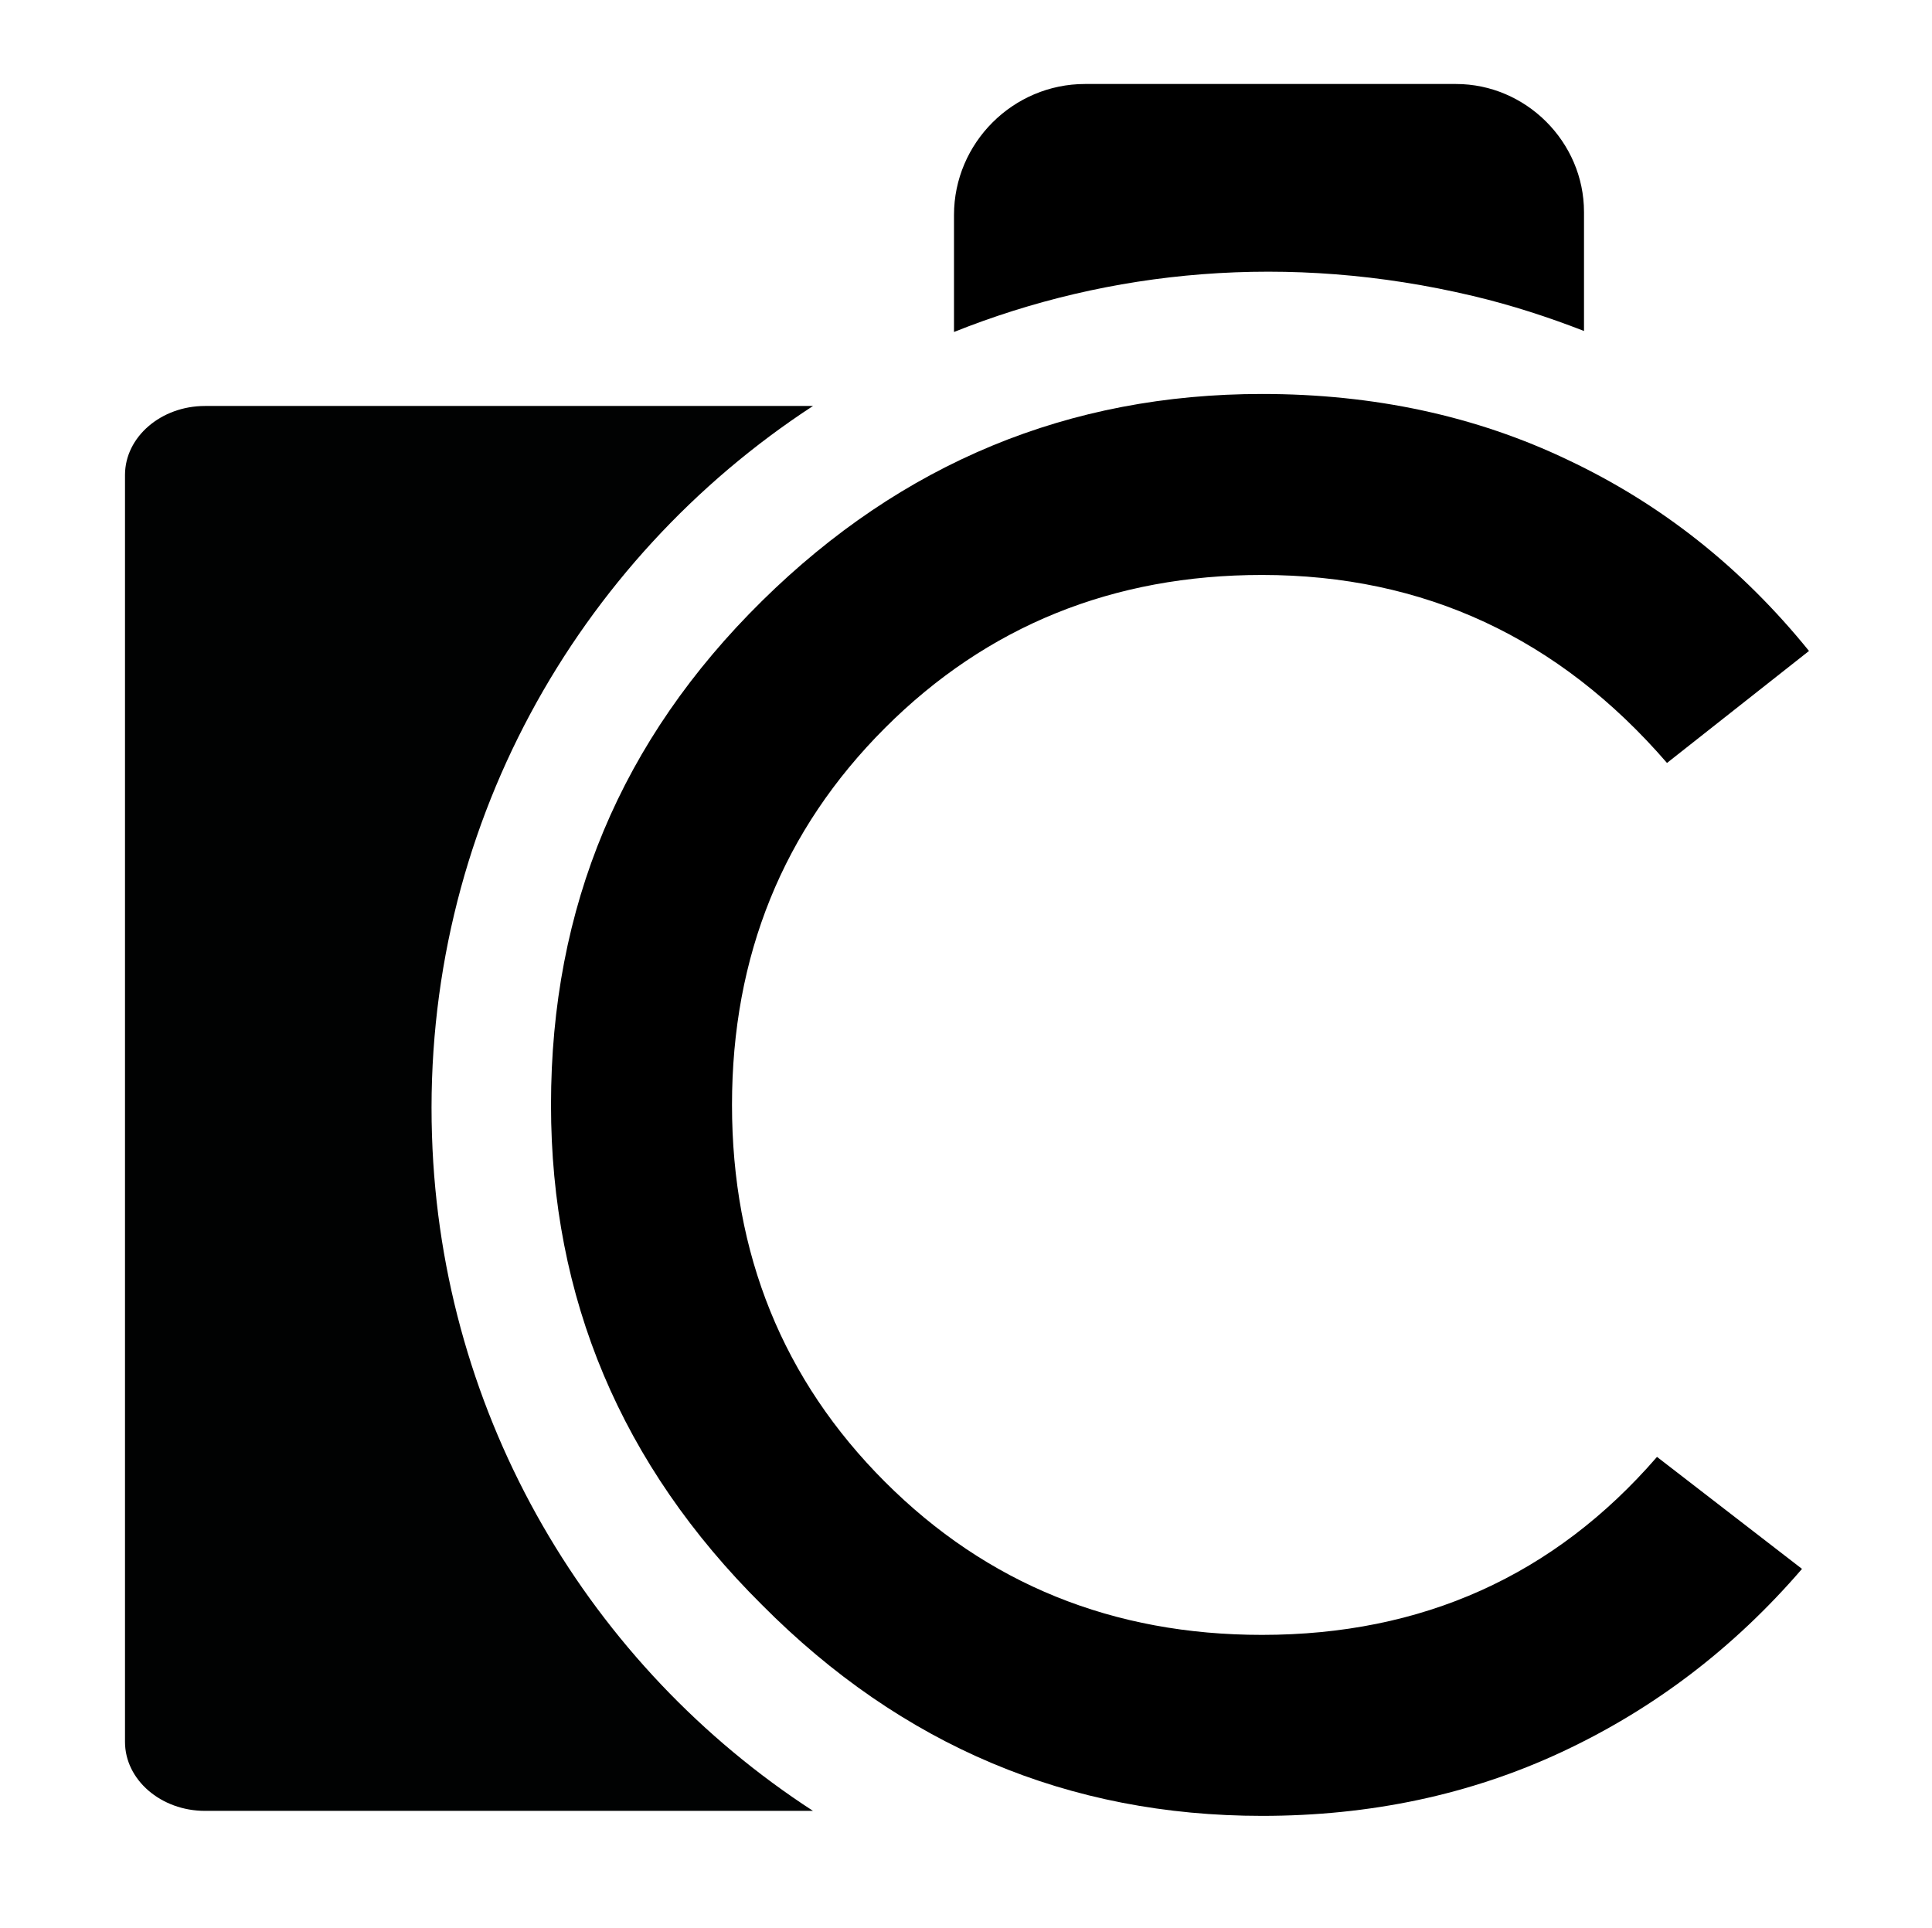 <?xml version="1.0" encoding="utf-8"?>
<!-- Generator: Adobe Illustrator 20.1.0, SVG Export Plug-In . SVG Version: 6.00 Build 0)  -->
<svg version="1.1" id="Ebene_1" xmlns="http://www.w3.org/2000/svg" xmlns:xlink="http://www.w3.org/1999/xlink" x="0px" y="0px"
	 viewBox="0 0 193.2 192.8" style="enable-background:new 0 0 193.2 192.8;" xml:space="preserve">
<style type="text/css">
	.st0{fill:#010202;}
	.st1{fill:none;}
</style>
<g>
	<path class="st0" d="M43.2,113.6c-1-30.6,14.5-57.6,38.1-73H20.5c-4.4,0-8,3.1-8,6.9v126.7c0,3.8,3.6,6.9,8,6.9h60.8
		C59.1,166.7,44.1,141.9,43.2,113.6z"/>
	<path d="M147.3,29.6c3.8,0.9,7.5,2.1,11.1,3.5V21.2c0-7-5.8-12.8-12.8-12.8h-37.1c-7.2,0-13.1,5.9-13.1,13.1v11.7
		C110.9,27,128.8,25.2,147.3,29.6z"/>
</g>
<path d="M180.9,65.1l-14.2,11.2c-10.8-12.5-24.3-18.8-40.5-18.8c-14.9,0-27.5,5.1-37.7,15.3s-15.3,22.8-15.3,37.7
	c0,14.9,5.1,27.5,15.3,37.7c10.2,10.2,22.8,15.3,37.7,15.3c16,0,29.2-5.9,39.5-17.8l14.5,11.2c-6.8,7.9-14.8,14-24,18.3
	c-9.2,4.3-19.2,6.4-30,6.4c-19.3,0-36-7-50-21.1c-14.1-14-21.1-30.7-21.1-50c0-19.8,7-36.5,21.1-50.4c14-13.8,30.7-20.7,50-20.7
	c11.2,0,21.4,2.2,30.6,6.6C166.1,50.4,174.1,56.7,180.9,65.1"/>
<line class="st1" x1="125.4" y1="19.8" x2="125.4" y2="0"/>
<line class="st1" x1="129.9" y1="39.5" x2="129.9" y2="39.5"/>
<line class="st1" x1="37.2" y1="108.1" x2="55.3" y2="108.1"/>
</svg>
